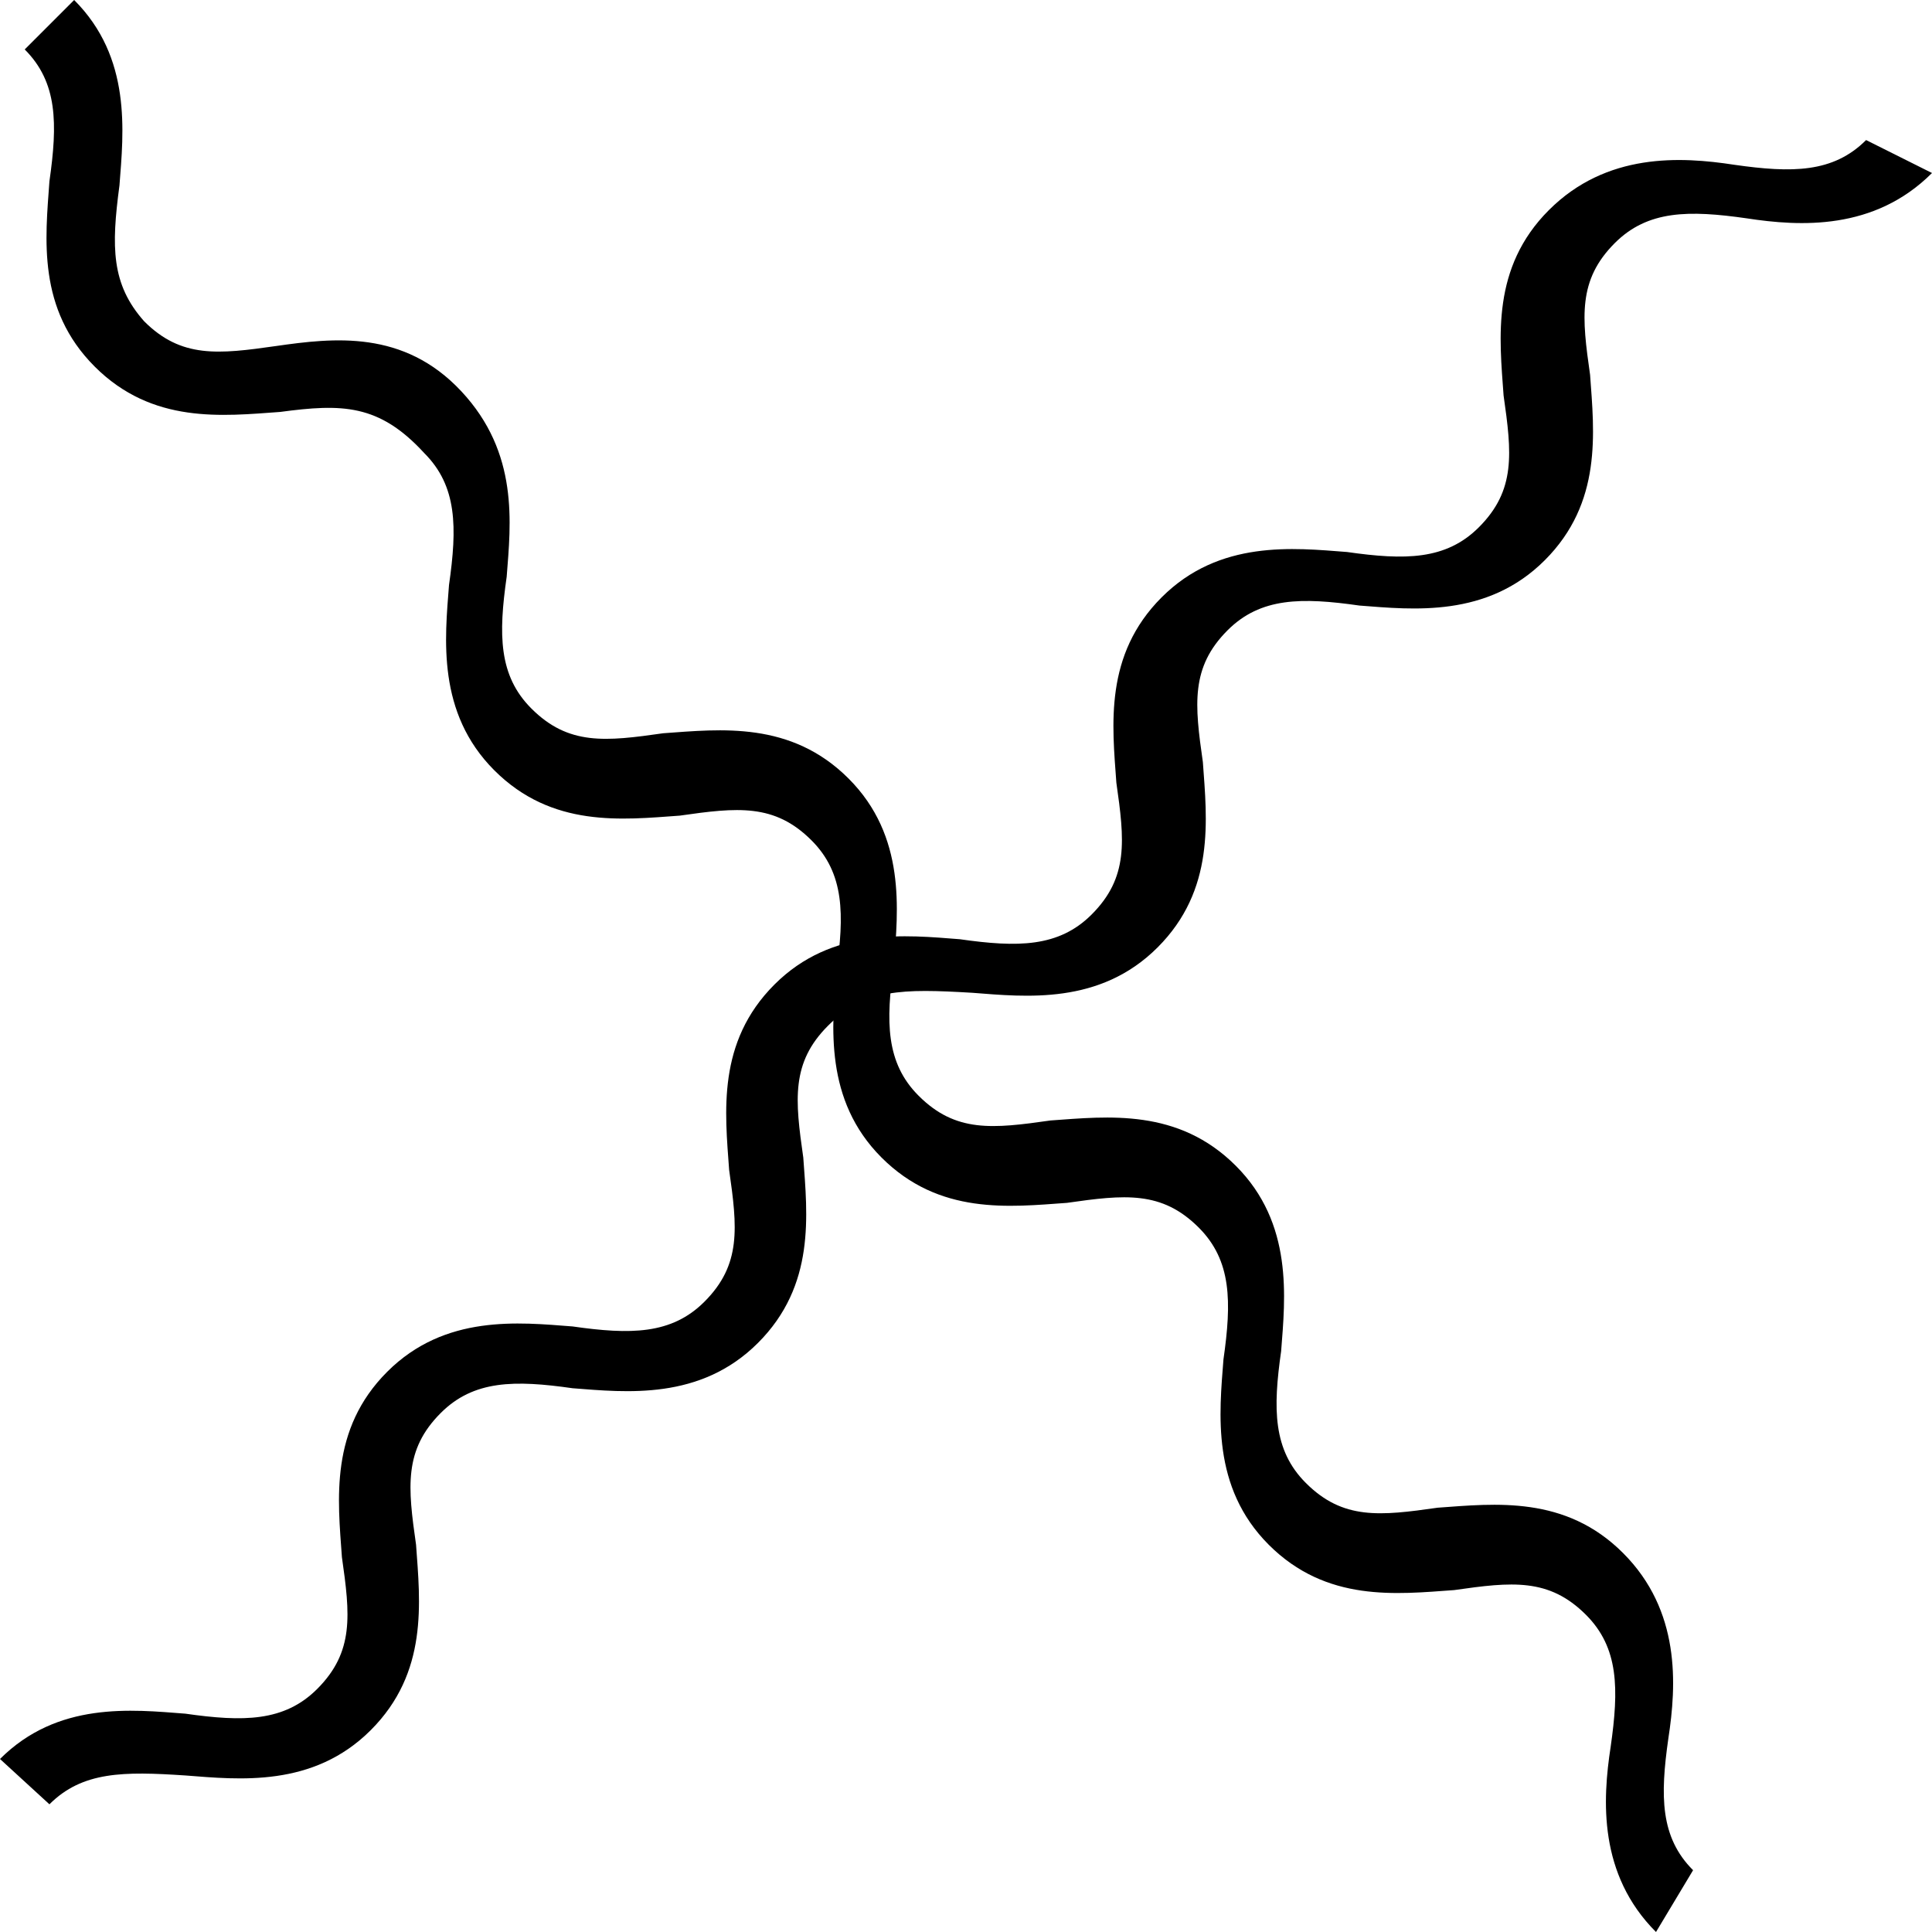 <?xml version="1.0" encoding="utf-8"?>
<!-- Generator: Adobe Illustrator 24.0.0, SVG Export Plug-In . SVG Version: 6.00 Build 0)  -->
<svg version="1.0" id="Layer_1" xmlns="http://www.w3.org/2000/svg" xmlns:xlink="http://www.w3.org/1999/xlink" x="0px" y="0px"
	 viewBox="0 0 46.9 46.9" enable-background="new 0 0 46.9 46.9" xml:space="preserve">
<g>
	<path d="M46.9,4.2c-1.4,1.4-3.2,1.3-4.5,1.1c-1.4-0.2-2.4-0.2-3.2,0.6c-0.9,0.9-0.8,1.8-0.6,3.2c0.1,1.4,0.3,3.1-1.1,4.5
		s-3.2,1.2-4.5,1.1c-1.4-0.2-2.4-0.2-3.2,0.6c-0.9,0.9-0.8,1.8-0.6,3.2c0.1,1.4,0.3,3.1-1.1,4.5c-1.4,1.4-3.2,1.2-4.5,1.1
		C21.9,24,21,24,20.1,24.9c-0.9,0.9-0.8,1.8-0.6,3.2c0.1,1.4,0.3,3.1-1.1,4.5c-1.4,1.4-3.2,1.2-4.5,1.1c-1.4-0.2-2.4-0.2-3.2,0.6
		c-0.9,0.9-0.8,1.8-0.6,3.2c0.1,1.4,0.3,3.1-1.1,4.5c-1.4,1.4-3.2,1.2-4.5,1.1C3,43,2,43,1.2,43.8L0,42.7c1.4-1.4,3.2-1.2,4.5-1.1
		c1.4,0.2,2.4,0.2,3.2-0.6c0.9-0.9,0.8-1.8,0.6-3.2c-0.1-1.4-0.3-3.1,1.1-4.5c1.4-1.4,3.2-1.2,4.5-1.1c1.4,0.2,2.4,0.2,3.2-0.6
		c0.9-0.9,0.8-1.8,0.6-3.2c-0.1-1.4-0.3-3.1,1.1-4.5c1.4-1.4,3.2-1.2,4.5-1.1c1.4,0.2,2.4,0.2,3.2-0.6c0.9-0.9,0.8-1.8,0.6-3.2
		c-0.1-1.4-0.3-3.1,1.1-4.5c1.4-1.4,3.2-1.2,4.5-1.1c1.4,0.2,2.4,0.2,3.2-0.6c0.9-0.9,0.8-1.8,0.6-3.2c-0.1-1.4-0.3-3.1,1.1-4.5
		c1.4-1.4,3.2-1.3,4.5-1.1c1.4,0.2,2.4,0.2,3.2-0.6L46.9,4.2z"/>
	<path d="M40.2,46.9c-1.4-1.4-1.3-3.2-1.1-4.5c0.2-1.4,0.2-2.4-0.6-3.2c-0.9-0.9-1.8-0.8-3.2-0.6c-1.4,0.1-3.1,0.3-4.5-1.1
		c-1.4-1.4-1.2-3.2-1.1-4.5c0.2-1.4,0.2-2.4-0.6-3.2c-0.9-0.9-1.8-0.8-3.2-0.6c-1.4,0.1-3.1,0.3-4.5-1.1s-1.2-3.2-1.1-4.5
		c0.2-1.4,0.2-2.4-0.6-3.2c-0.9-0.9-1.8-0.8-3.2-0.6c-1.4,0.1-3.1,0.3-4.5-1.1c-1.4-1.4-1.2-3.2-1.1-4.5c0.2-1.4,0.2-2.4-0.6-3.2
		C9.2,9.8,8.3,9.8,6.8,10c-1.4,0.1-3.1,0.3-4.5-1.1S1.1,5.8,1.2,4.4C1.4,3,1.4,2,0.6,1.2L1.8,0C3.2,1.4,3,3.2,2.9,4.5
		C2.7,6,2.7,6.9,3.5,7.8c0.9,0.9,1.8,0.8,3.2,0.6C8.1,8.2,9.8,8,11.2,9.5s1.2,3.2,1.1,4.5c-0.2,1.4-0.2,2.4,0.6,3.2
		c0.9,0.9,1.8,0.8,3.2,0.6c1.4-0.1,3.1-0.3,4.5,1.1c1.4,1.4,1.2,3.2,1.1,4.5c-0.2,1.4-0.2,2.4,0.6,3.2c0.9,0.9,1.8,0.8,3.2,0.6
		c1.4-0.1,3.1-0.3,4.5,1.1c1.4,1.4,1.2,3.2,1.1,4.5c-0.2,1.4-0.2,2.4,0.6,3.2c0.9,0.9,1.8,0.8,3.2,0.6c1.4-0.1,3.1-0.3,4.5,1.1
		c1.4,1.4,1.3,3.2,1.1,4.5c-0.2,1.4-0.2,2.4,0.6,3.2L40.2,46.9z"/>
</g>
</svg>
